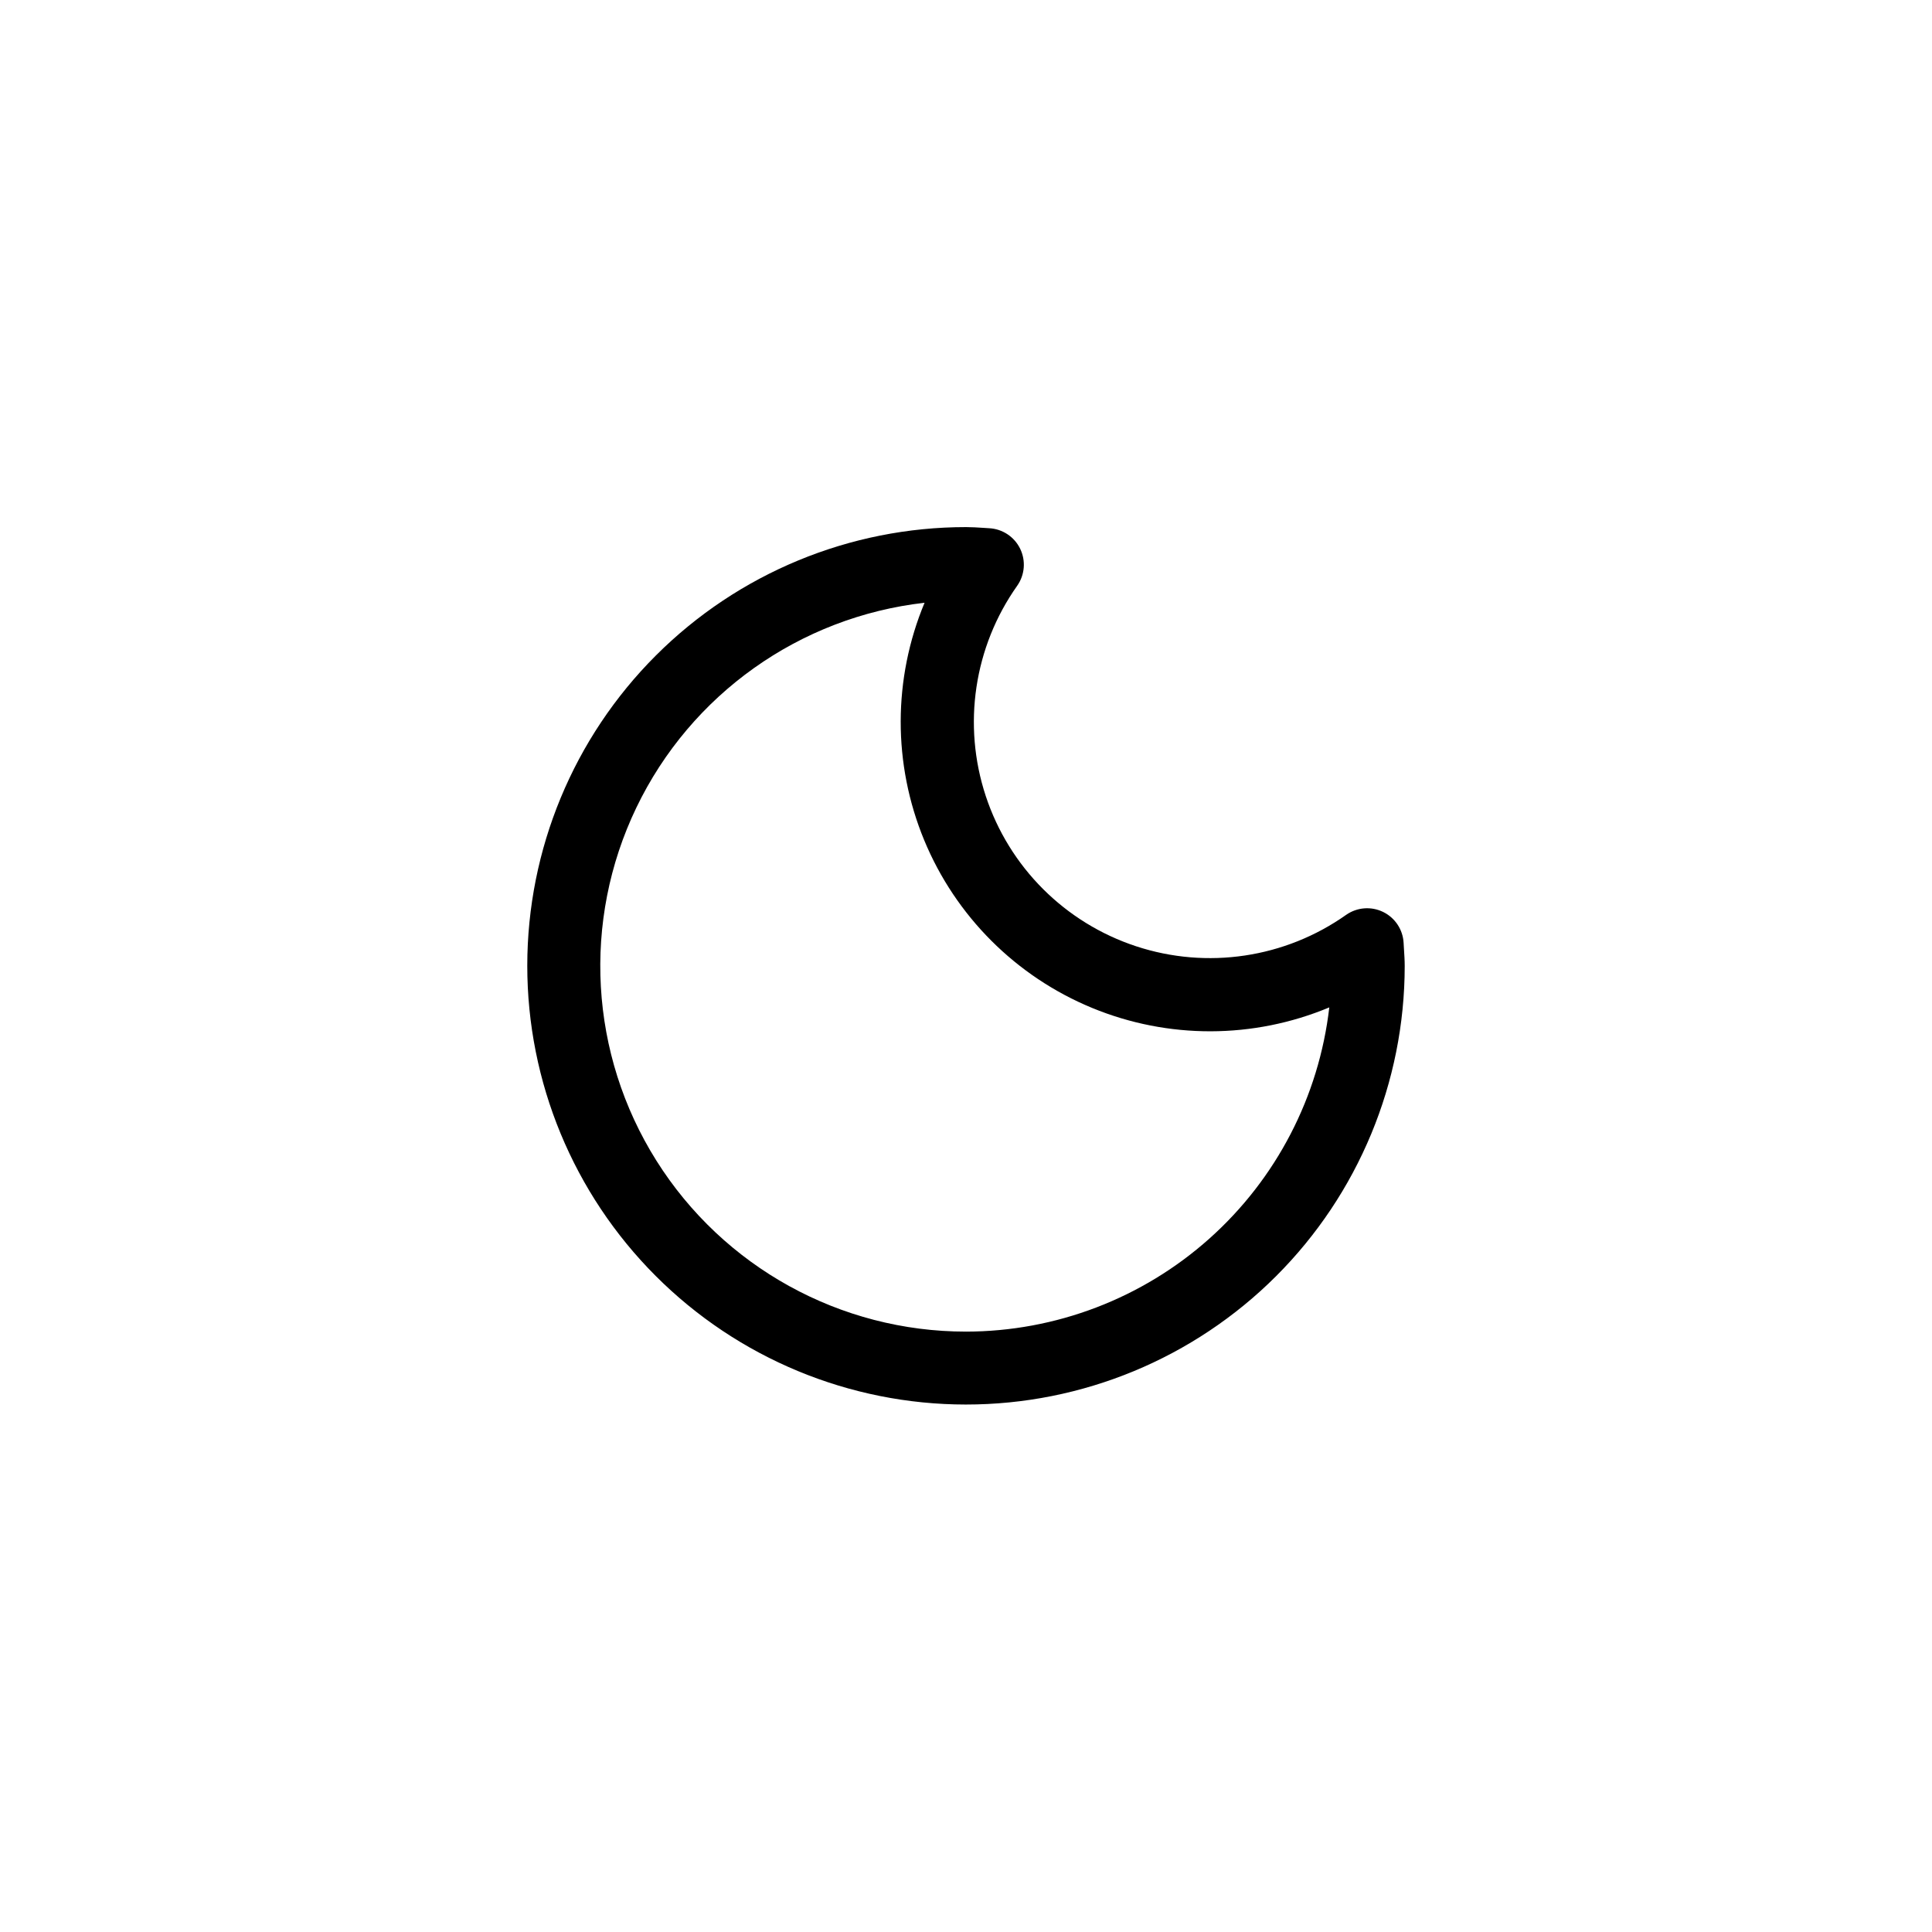 <?xml version="1.0" encoding="UTF-8"?>
<!-- The Best Svg Icon site in the world: iconSvg.co, Visit us! https://iconsvg.co -->
<svg fill="#000000" width="800px" height="800px" version="1.1" viewBox="144 144 512 512" xmlns="http://www.w3.org/2000/svg">
 <path d="m516.07 395.6-0.098-1.695c-0.176-3.519-2.246-6.664-5.406-8.215-3.16-1.555-6.914-1.27-9.805 0.742-16.199 11.453-36.867 14.543-55.707 8.332-18.836-6.211-33.613-20.984-39.824-39.824-6.211-18.84-3.121-39.508 8.332-55.703 2.027-2.883 2.332-6.637 0.793-9.809-1.539-3.168-4.676-5.254-8.195-5.441l-1.629-0.105c-1.48-0.098-2.984-0.195-4.496-0.195h0.004c-30.836-0.012-60.41 12.227-82.223 34.023-21.812 21.797-34.07 51.363-34.082 82.195-0.012 30.836 12.227 60.414 34.023 82.223 21.793 21.812 51.359 34.074 82.195 34.086 30.836 0.012 60.41-12.227 82.223-34.02 21.812-21.797 34.074-51.363 34.086-82.195 0-1.484-0.098-2.906-0.191-4.398zm-116.07 101.29c-33.316 0.008-64.301-17.098-82.043-45.297-17.738-28.199-19.746-63.535-5.316-93.562 14.434-30.027 43.277-50.531 76.379-54.297-8.395 20.117-8.434 42.746-0.109 62.895 8.324 20.145 24.328 36.145 44.473 44.465 20.148 8.32 42.777 8.277 62.891-0.125-2.727 23.633-14.039 45.441-31.789 61.281-17.746 15.84-40.695 24.609-64.484 24.641z"/>
</svg>